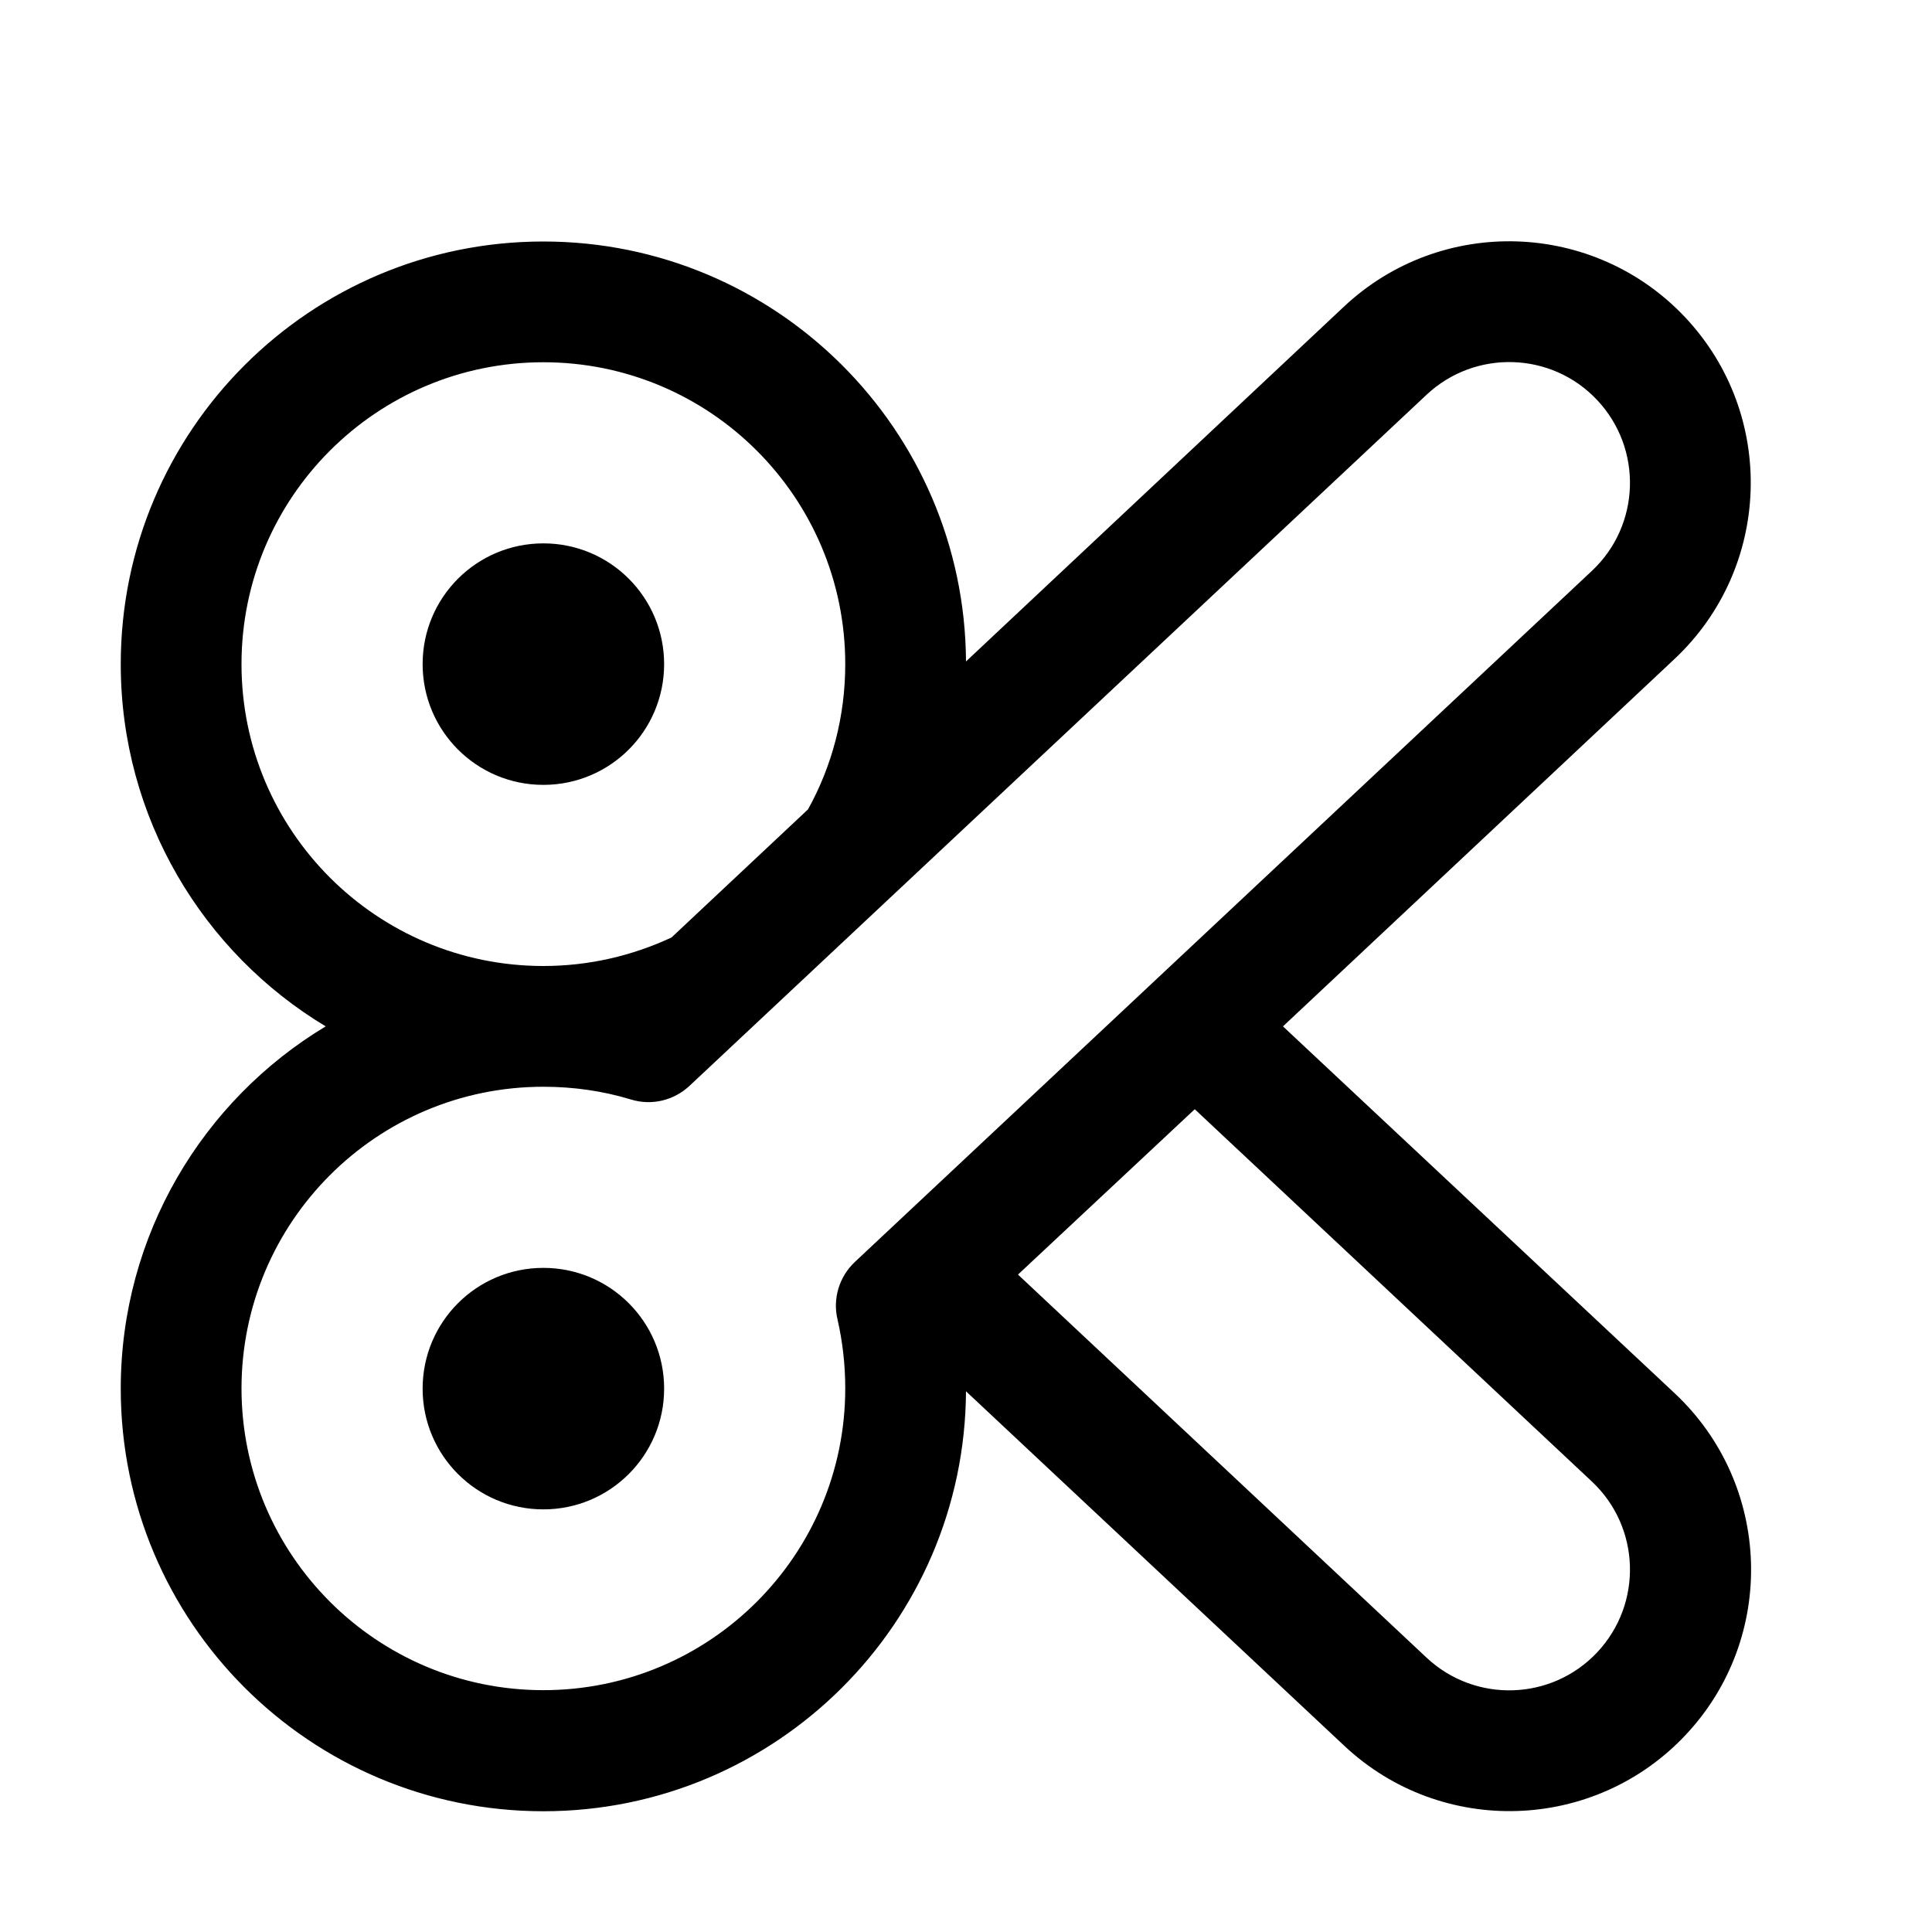 <svg xmlns="http://www.w3.org/2000/svg" viewBox="0 0 576 576"><!--! Font Awesome Pro 7.1.0 by @fontawesome - https://fontawesome.com License - https://fontawesome.com/license (Commercial License) Copyright 2025 Fonticons, Inc. --><path fill="currentColor" d="M162 234C181.9 234 198 217.9 198 198C198 178.1 181.9 162 162 162C142.1 162 126 178.1 126 198C126 217.9 142.1 234 162 234zM126 414C126 394.1 142.1 378 162 378C181.9 378 198 394.1 198 414C198 433.9 181.9 450 162 450C142.1 450 126 433.9 126 414zM288 197.2C287.6 128 231.3 72 162 72C92.4 72 36 128.4 36 198C36 243.8 60.5 284 97.1 306C60.5 328 36 368.2 36 414C36 483.6 92.4 540 162 540C231.3 540 287.6 484 288 414.8L400.8 520.5C429.8 547.7 475.4 546.2 502.6 517.2C529.8 488.2 528.3 442.6 499.3 415.4L382.5 306L499.2 196.5C528.2 169.3 529.7 123.7 502.5 94.7C475.3 65.7 429.7 64.2 400.7 91.4L288 197.2zM162 108C211.7 108 252 148.3 252 198C252 213.7 248 228.5 240.9 241.3L200.2 279.5C188.6 284.9 175.7 288 162 288C112.3 288 72 247.7 72 198C72 148.3 112.3 108 162 108zM356.2 330.7L474.6 441.7C489.1 455.3 489.8 478.1 476.2 492.6C462.6 507.1 439.8 507.8 425.3 494.2L303.5 380L356.2 330.7zM72 414C72 364.3 112.3 324 162 324C171.1 324 179.9 325.3 188.1 327.8C194.3 329.7 200.9 328.1 205.6 323.7L425.3 117.7C439.8 104.1 462.6 104.8 476.2 119.3C489.8 133.8 489.1 156.6 474.6 170.2L254.9 376.2C250.2 380.6 248.2 387.2 249.7 393.4C251.2 400 252 406.8 252 413.9C252 463.6 211.7 503.9 162 503.9C112.3 503.9 72 463.6 72 413.9z"/></svg>